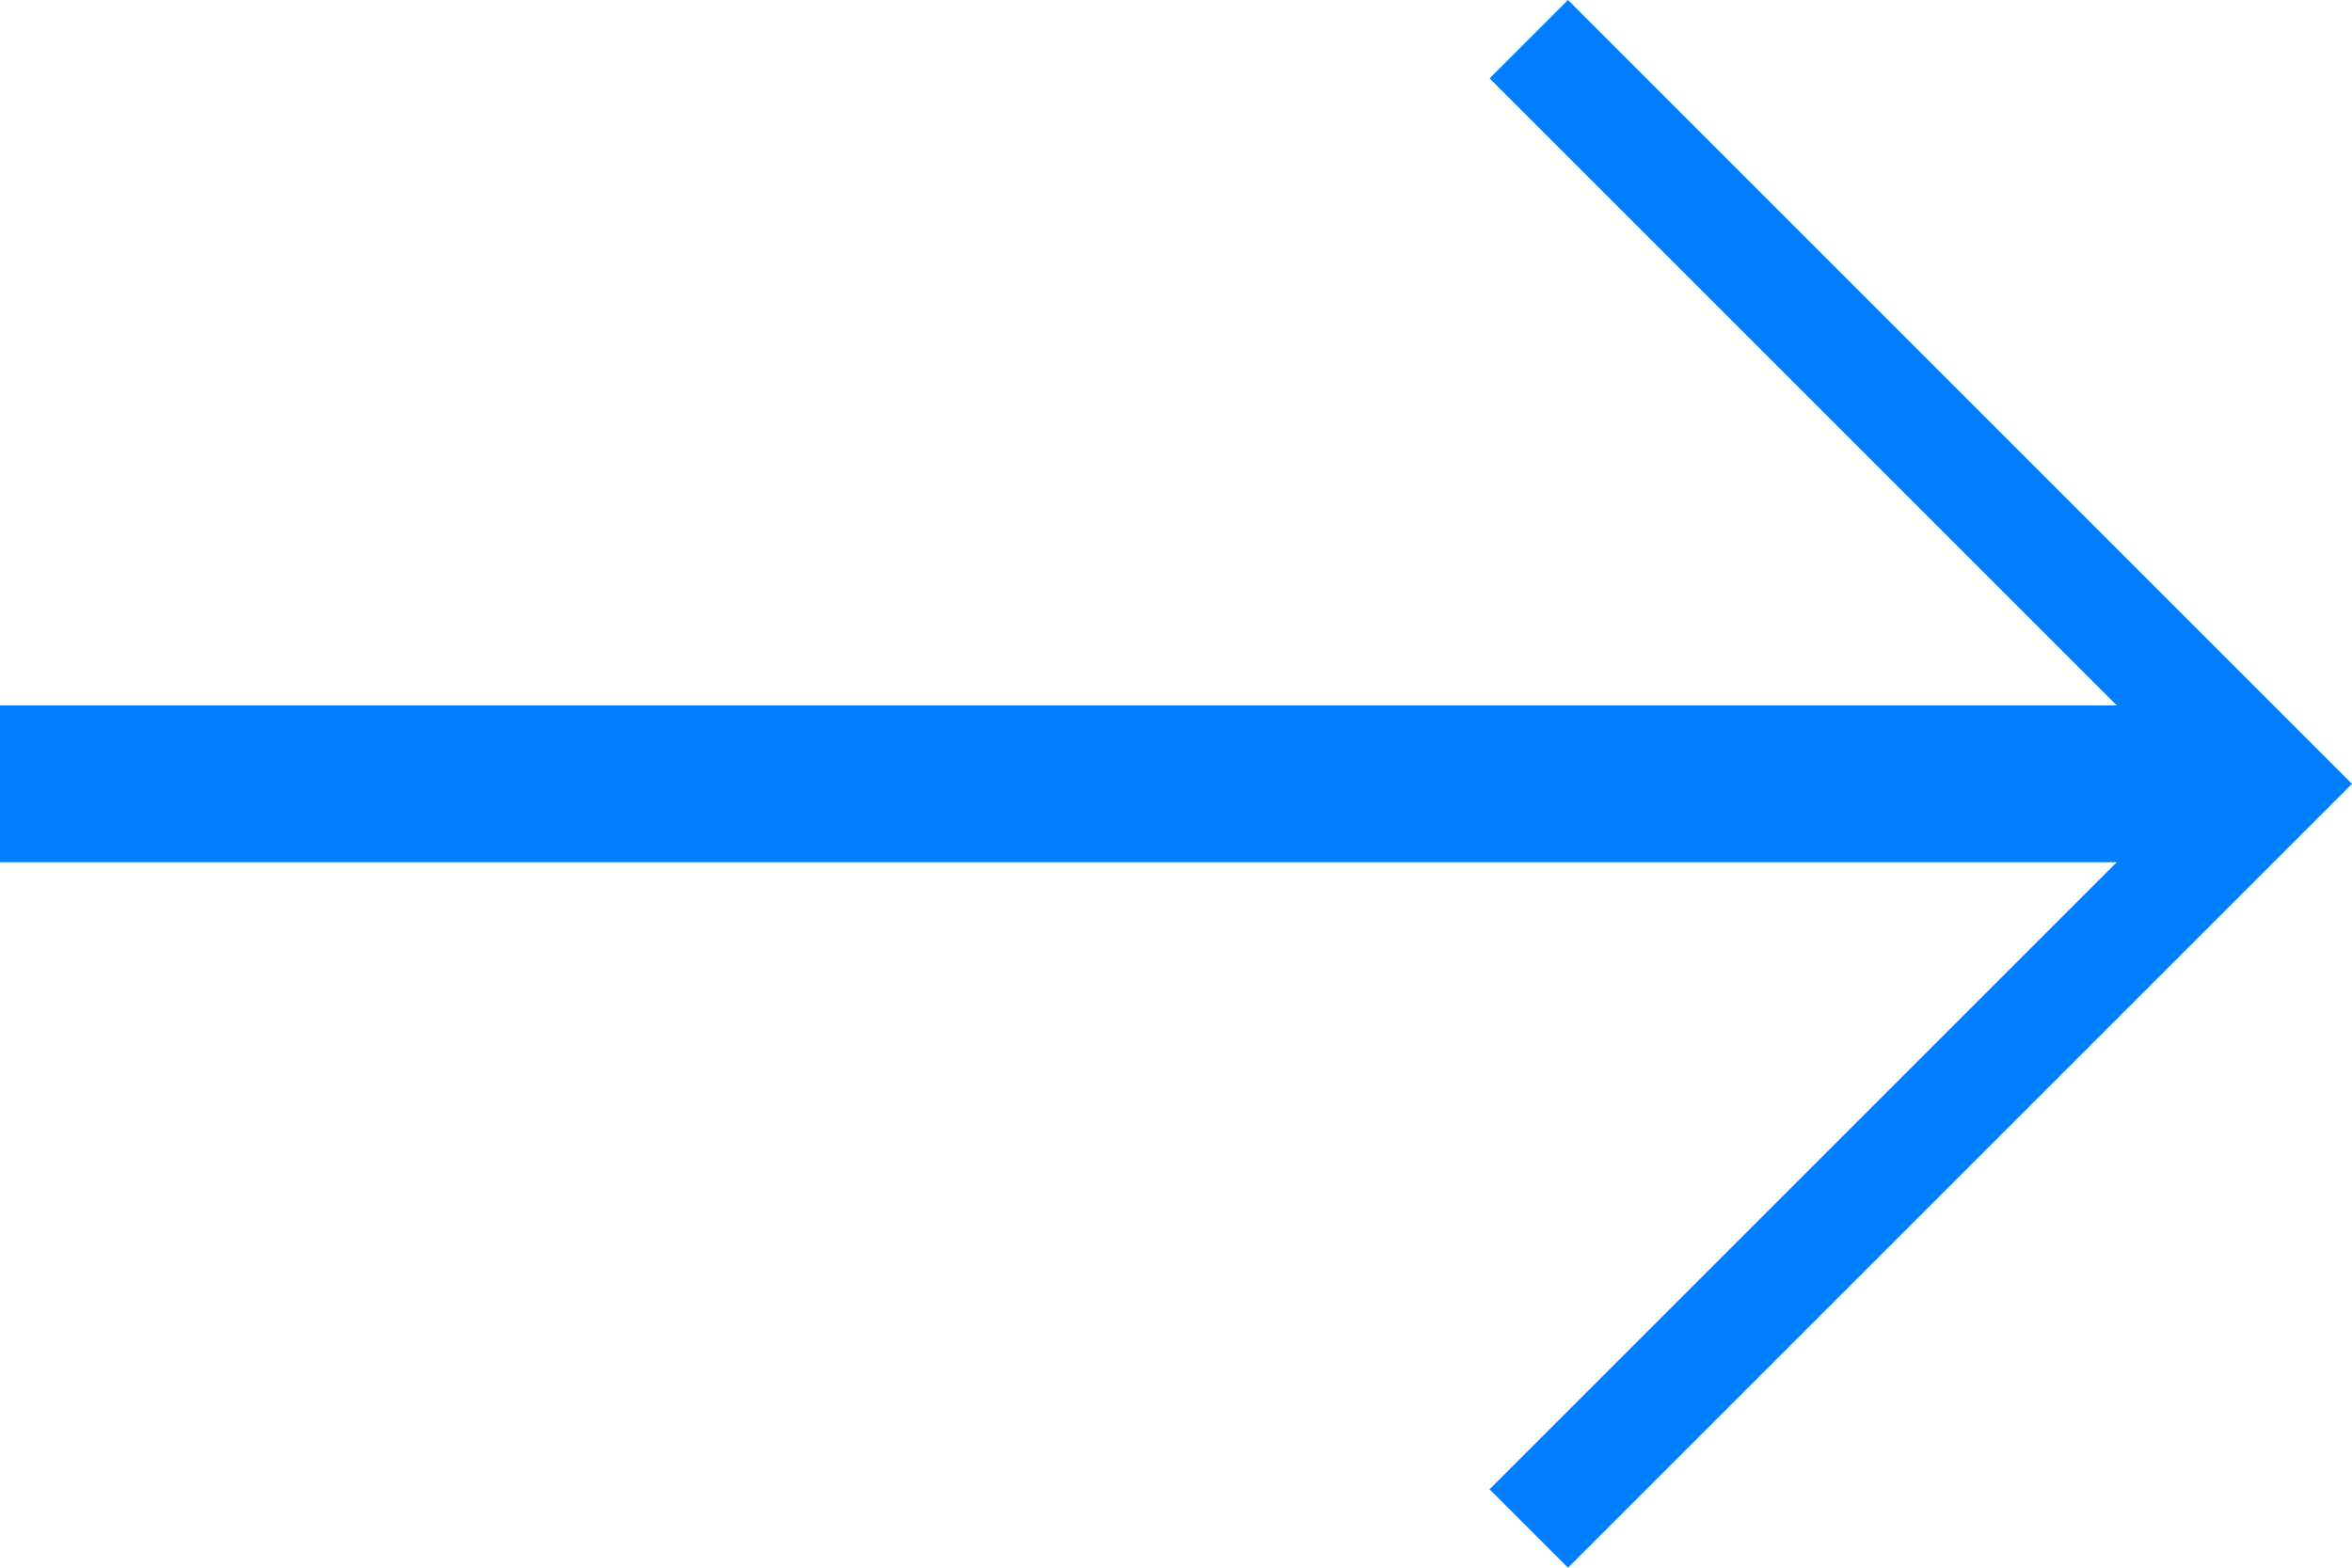 <?xml version="1.0" encoding="utf-8"?>
<!-- Generator: Adobe Illustrator 25.4.1, SVG Export Plug-In . SVG Version: 6.00 Build 0)  -->
<svg version="1.1" id="レイヤー_2_00000142862506399987385060000002339417167849568399_"
	 xmlns="http://www.w3.org/2000/svg" xmlns:xlink="http://www.w3.org/1999/xlink" x="0px" y="0px" viewBox="0 0 30 20"
	 style="enable-background:new 0 0 30 20;" xml:space="preserve">
<style type="text/css">
	.st0{fill:#007eff;}
</style>
<path class="st0" d="M0,9v2h27l-8,8l1,1l10-10L20,0l-1,1l8,8H0z"/>
</svg>
